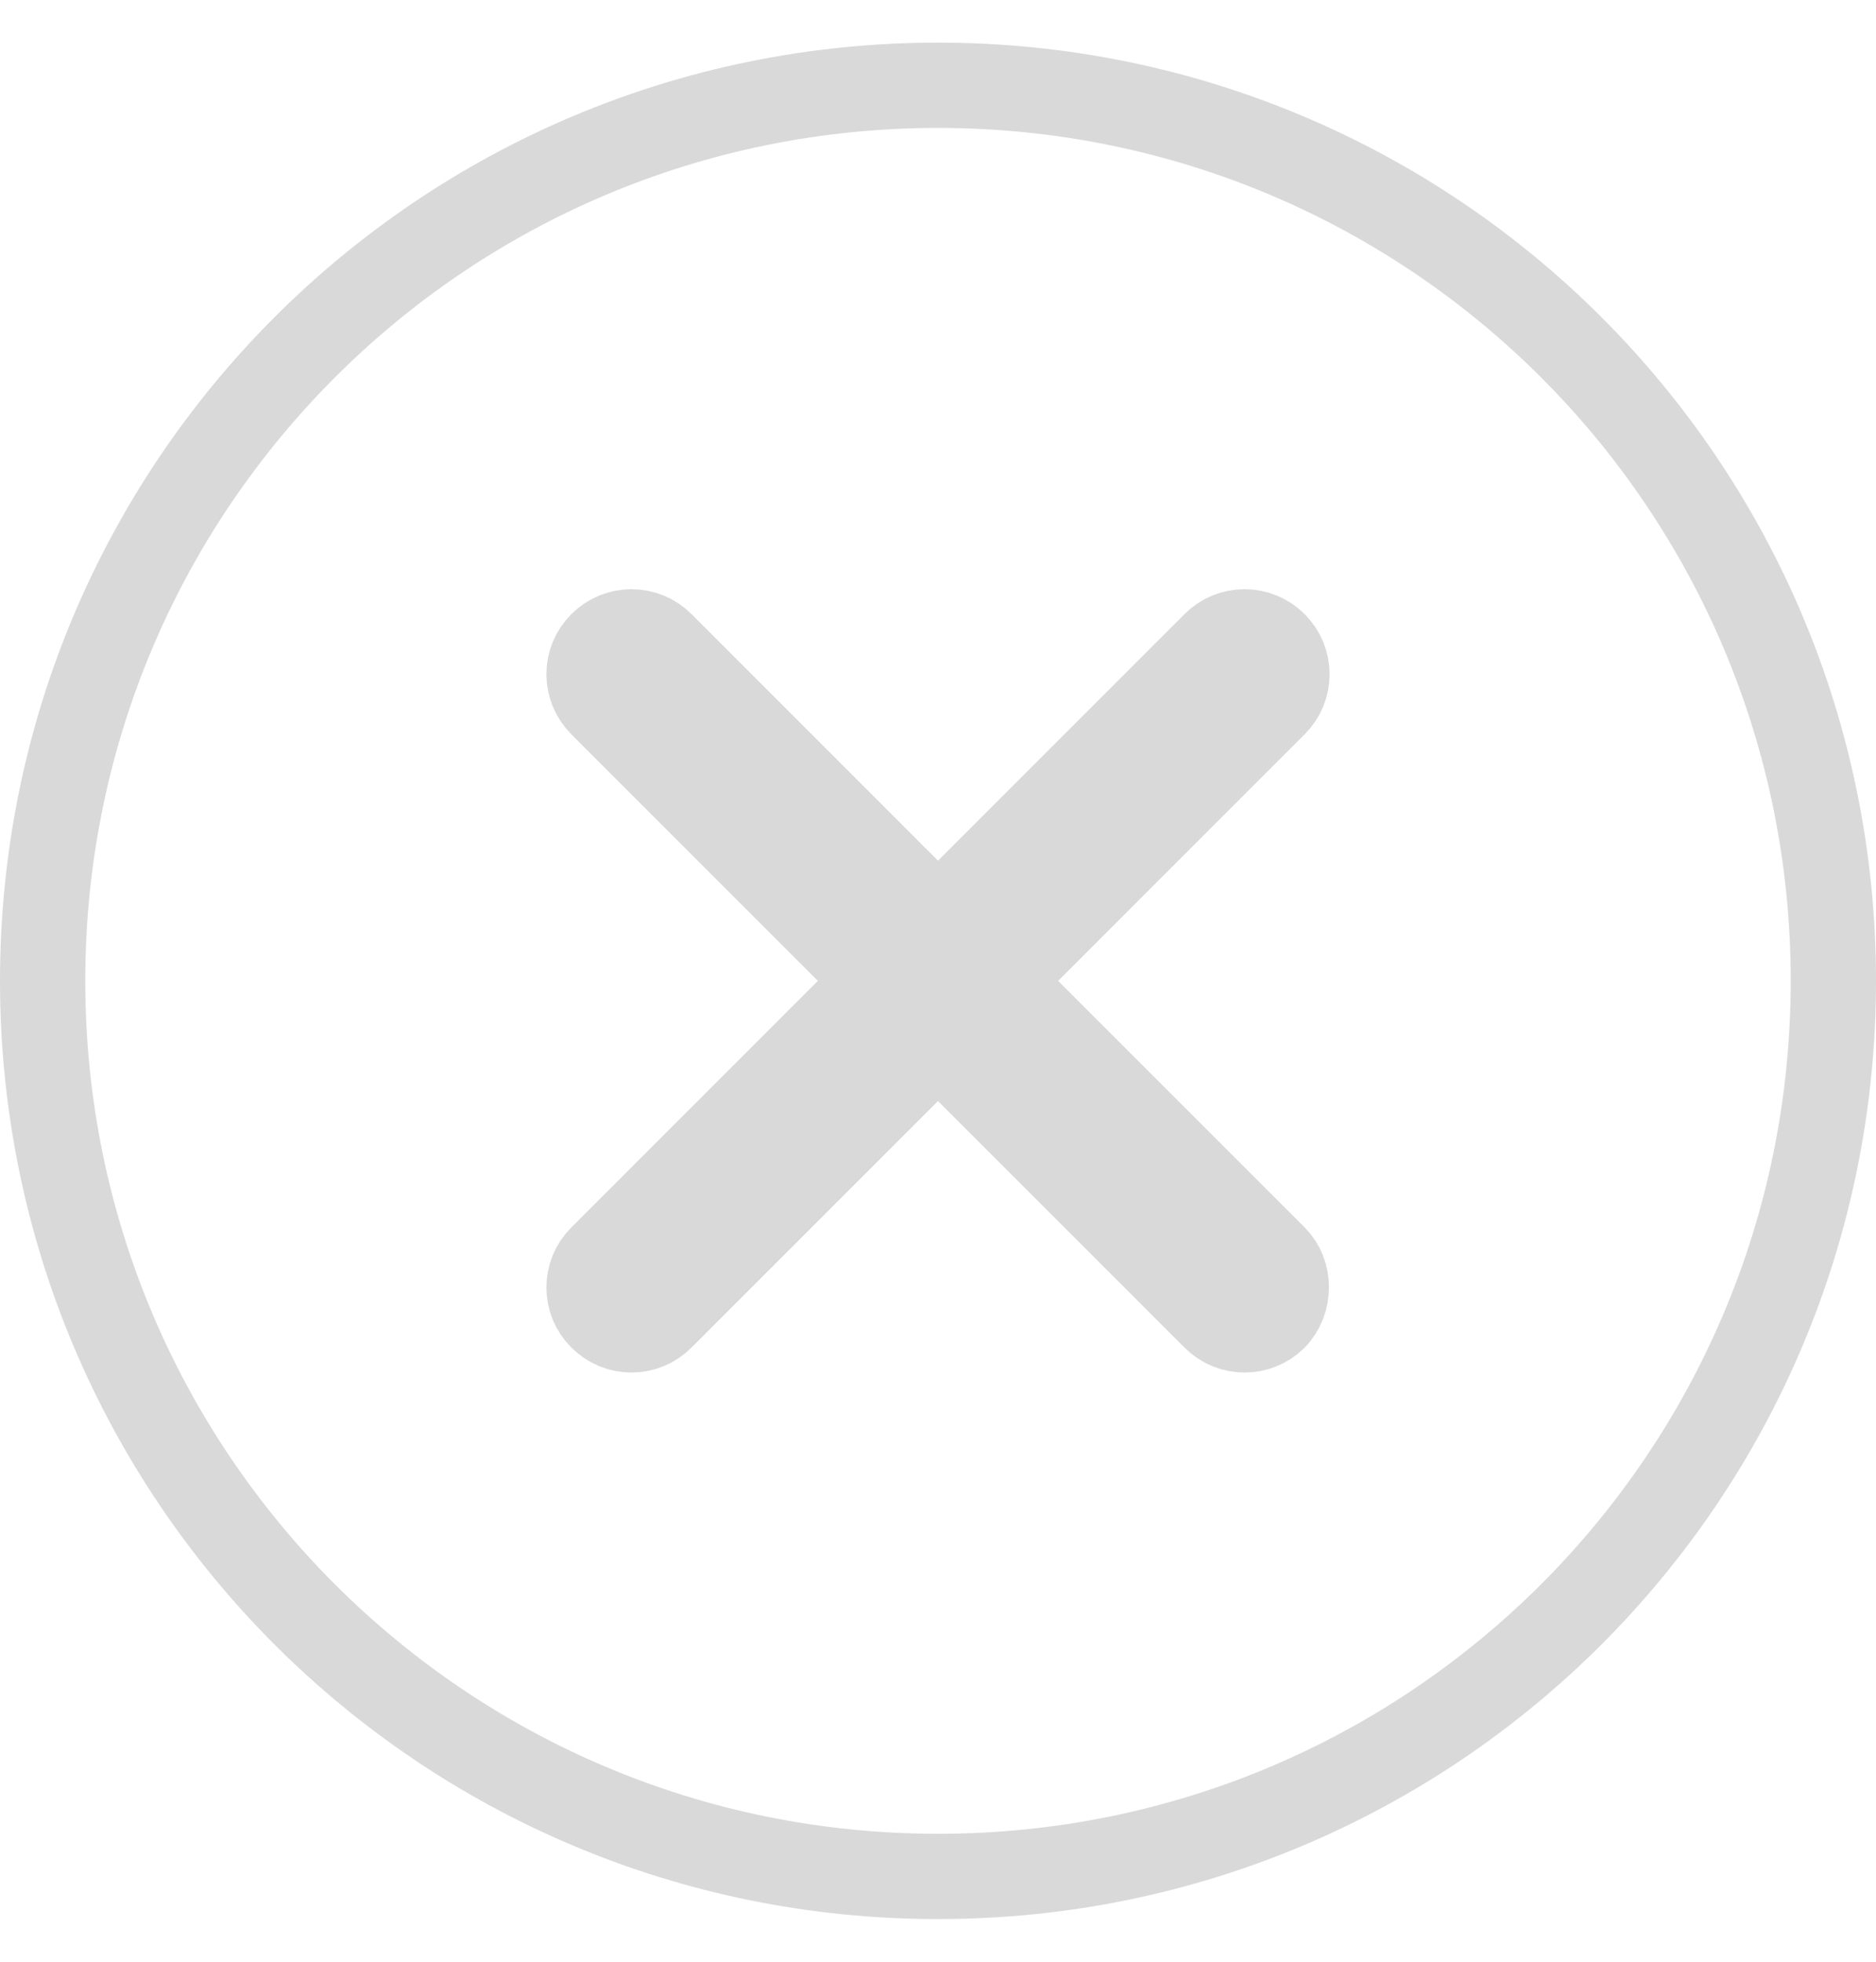 <?xml version="1.0" encoding="UTF-8"?> <svg xmlns="http://www.w3.org/2000/svg" width="22" height="23" viewBox="0 0 22 23" fill="none"> <path d="M11.354 12.556L11 12.203L10.646 12.556L7.756 15.446C7.562 15.641 7.248 15.641 7.054 15.446C6.859 15.252 6.859 14.938 7.054 14.744L9.944 11.854L10.297 11.5L9.944 11.146L7.054 8.256C6.859 8.062 6.859 7.748 7.054 7.554C7.248 7.359 7.562 7.359 7.756 7.554L10.646 10.444L11 10.797L11.354 10.444L14.244 7.554C14.438 7.359 14.752 7.359 14.946 7.554C15.141 7.748 15.141 8.062 14.946 8.256L12.056 11.146L11.703 11.5L12.056 11.854L14.946 14.744C15.128 14.925 15.135 15.25 14.944 15.449C14.749 15.641 14.438 15.64 14.244 15.446L11.354 12.556ZM11 1C5.194 1 0.5 5.694 0.5 11.5C0.5 17.306 5.194 22 11 22C16.806 22 21.5 17.306 21.5 11.5C21.5 5.694 16.806 1 11 1Z" stroke="#D9D9D9" stroke-linecap="square"></path> </svg> 